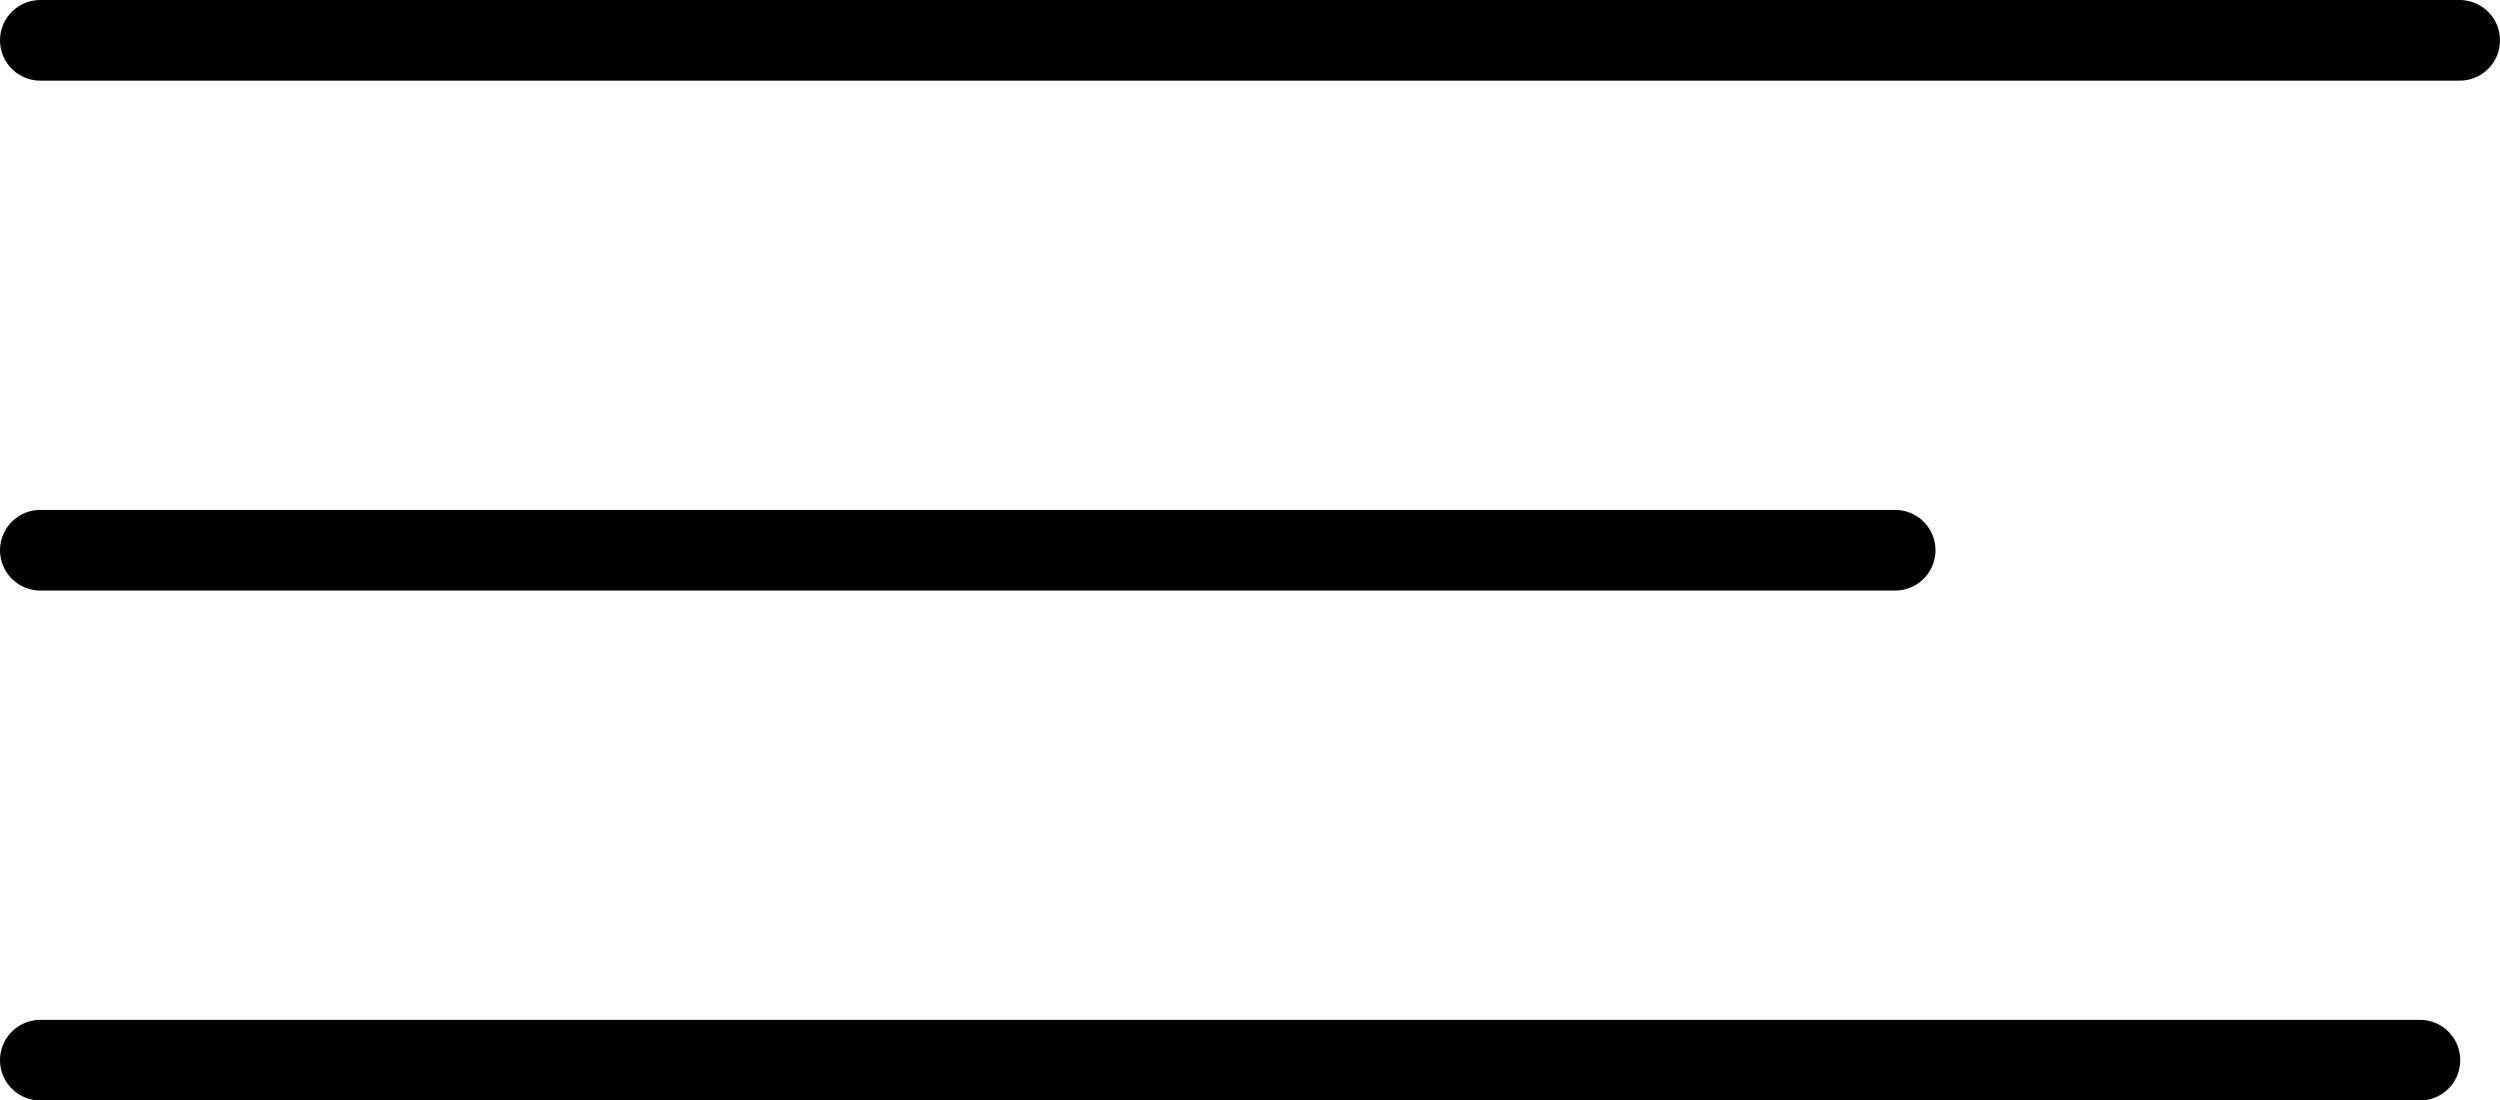 <svg xmlns="http://www.w3.org/2000/svg" width="31" height="13.646" viewBox="0 0 31 13.646">
  <g id="Componente_23_2" data-name="Componente 23 – 2" transform="translate(0.5 0.5)">
    <line id="Linea_40" data-name="Linea 40" x2="30" fill="none" stroke="#000" stroke-linecap="round" stroke-width="1"/>
    <line id="Linea_42" data-name="Linea 42" x2="29.507" transform="translate(0 12.646)" fill="none" stroke="#000" stroke-linecap="round" stroke-width="1"/>
    <line id="Linea_41" data-name="Linea 41" x2="23" transform="translate(0 6.323)" fill="none" stroke="#000" stroke-linecap="round" stroke-width="1"/>
  </g>
</svg>
